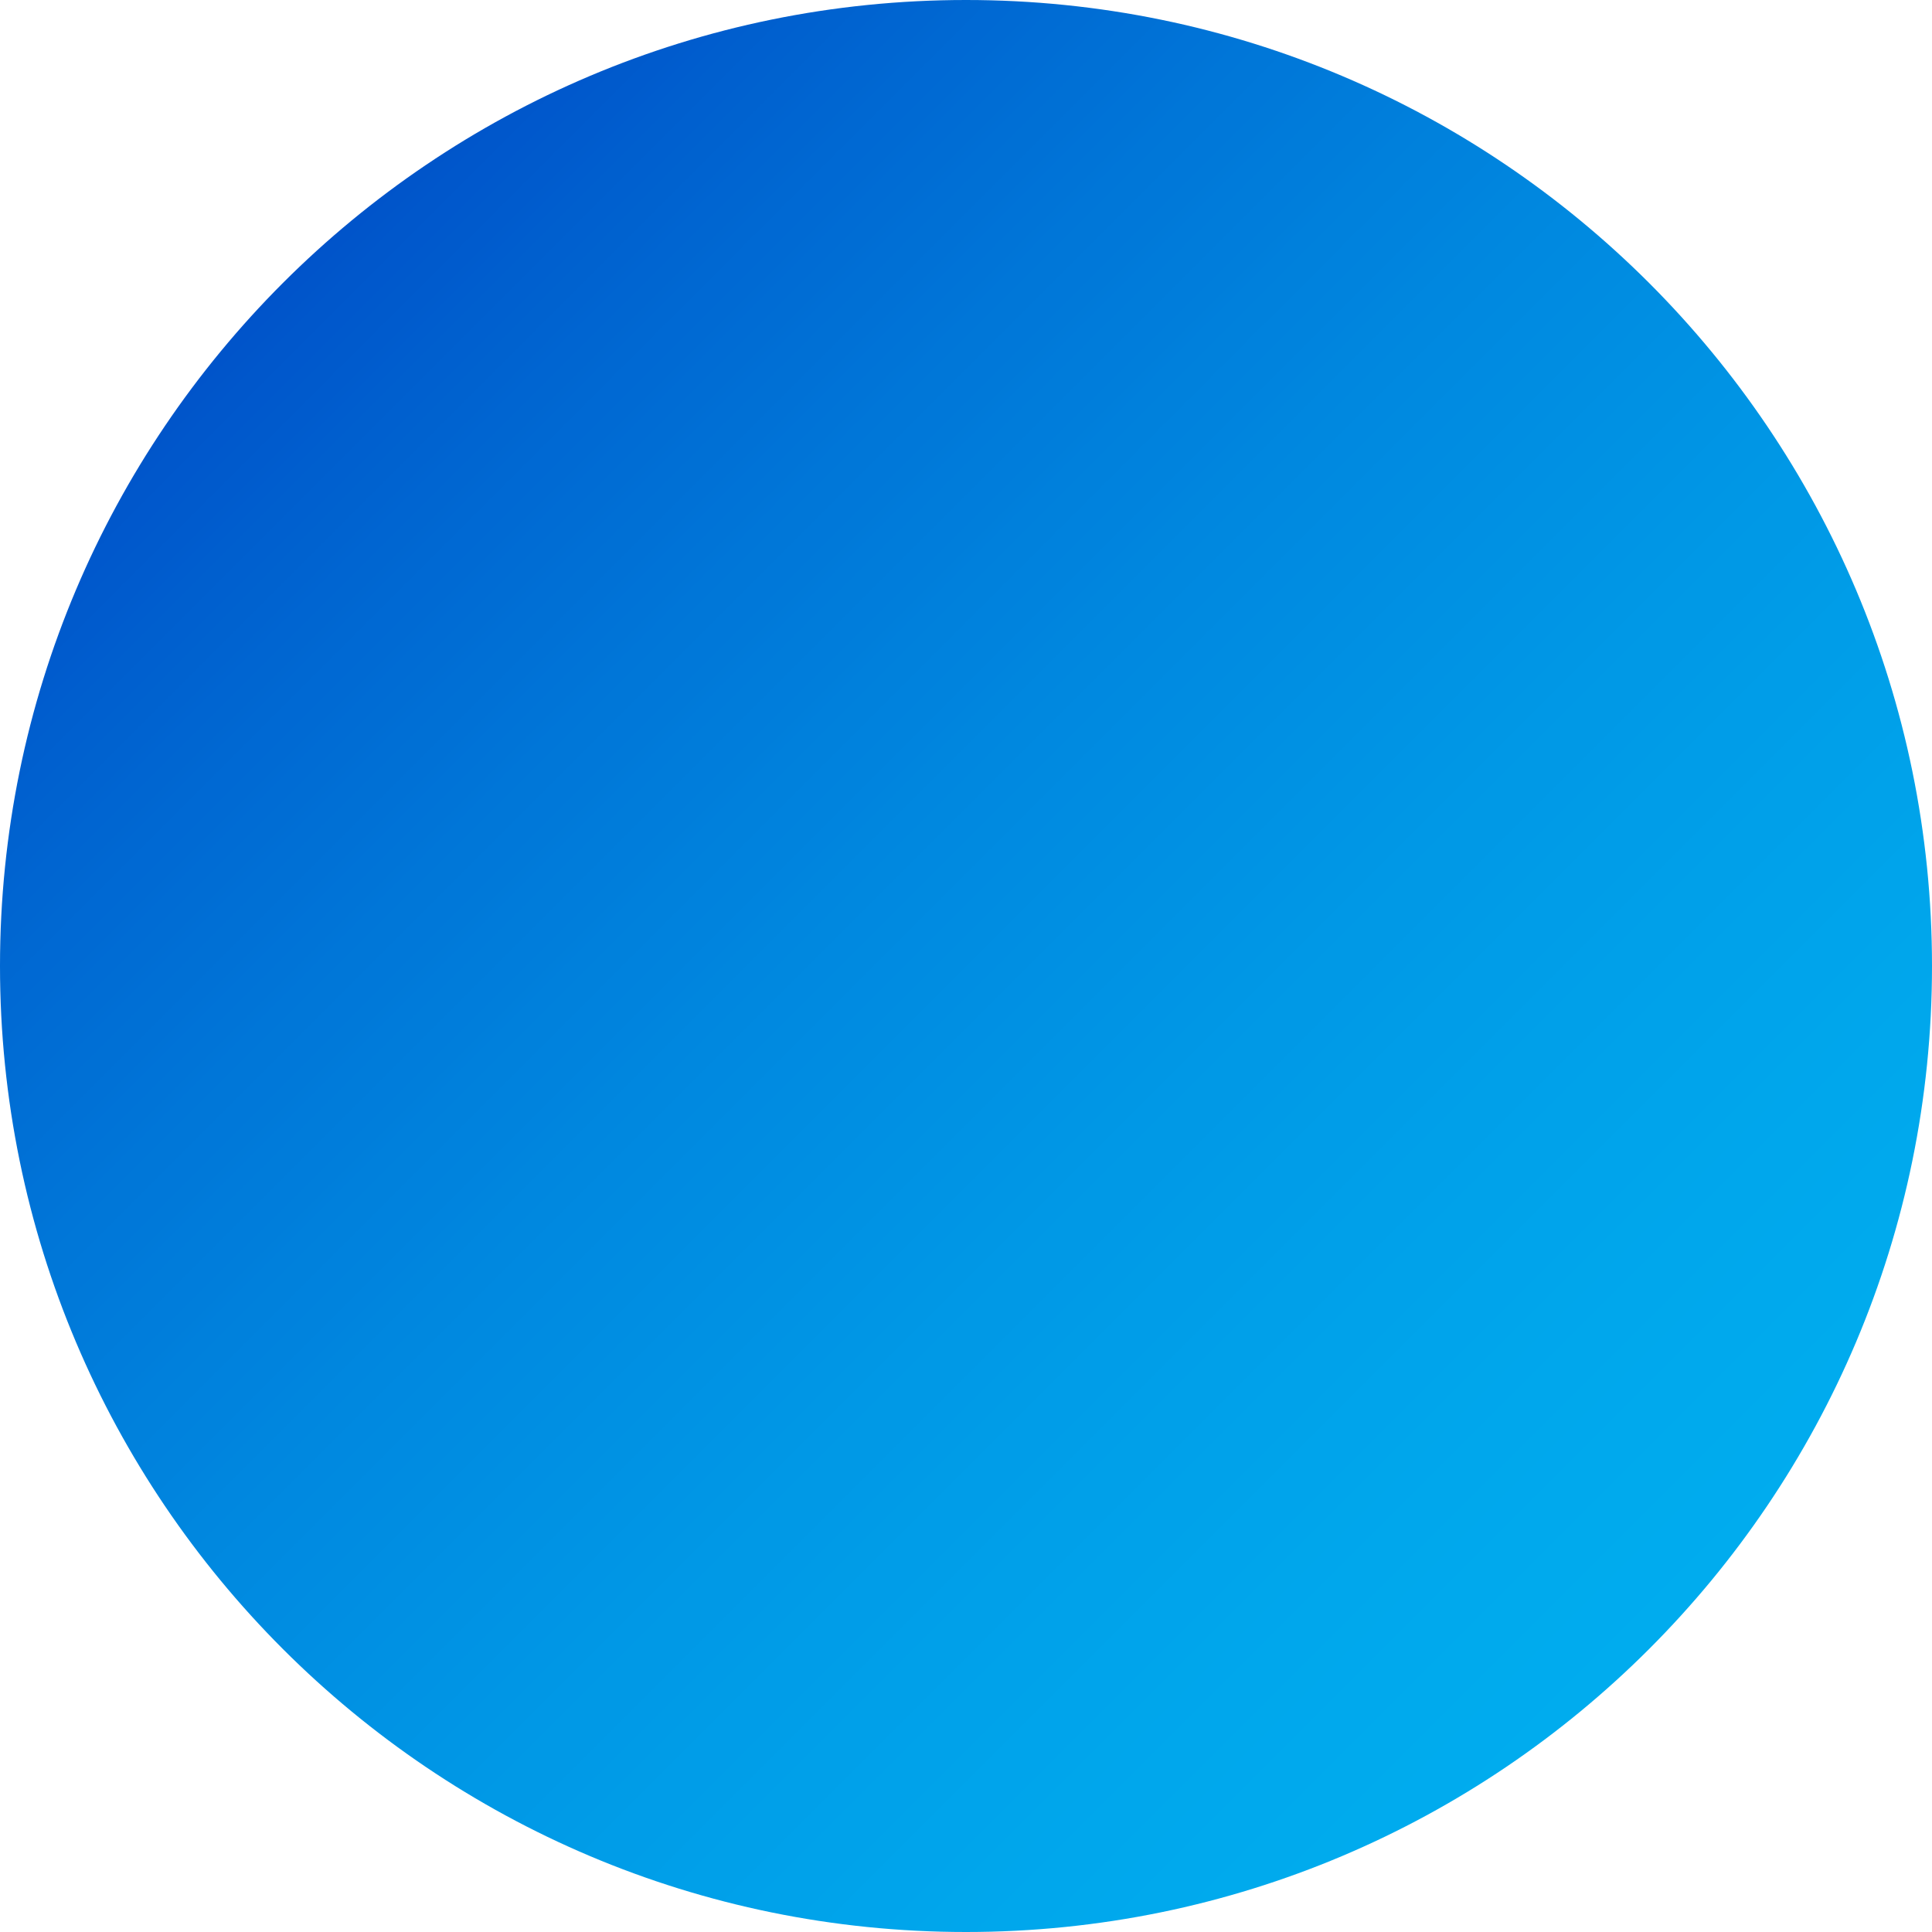 <?xml version="1.0" encoding="UTF-8"?> <svg xmlns="http://www.w3.org/2000/svg" xmlns:xlink="http://www.w3.org/1999/xlink" width="1218" height="1218" xml:space="preserve" overflow="hidden"> <defs> <clipPath id="clip0"> <rect x="876" y="585" width="1218" height="1218"></rect> </clipPath> <linearGradient x1="876" y1="585" x2="2094" y2="1803" gradientUnits="userSpaceOnUse" spreadMethod="reflect" id="fill1"> <stop offset="0" stop-color="#0034BD"></stop> <stop offset="0.008" stop-color="#0035BD"></stop> <stop offset="0.016" stop-color="#0037BE"></stop> <stop offset="0.024" stop-color="#0039BF"></stop> <stop offset="0.033" stop-color="#003BC0"></stop> <stop offset="0.041" stop-color="#003DC0"></stop> <stop offset="0.049" stop-color="#003FC1"></stop> <stop offset="0.057" stop-color="#0040C2"></stop> <stop offset="0.065" stop-color="#0042C3"></stop> <stop offset="0.073" stop-color="#0044C3"></stop> <stop offset="0.081" stop-color="#0046C4"></stop> <stop offset="0.089" stop-color="#0047C5"></stop> <stop offset="0.098" stop-color="#0049C5"></stop> <stop offset="0.106" stop-color="#004BC6"></stop> <stop offset="0.114" stop-color="#004DC7"></stop> <stop offset="0.122" stop-color="#004EC8"></stop> <stop offset="0.13" stop-color="#0050C8"></stop> <stop offset="0.138" stop-color="#0052C9"></stop> <stop offset="0.146" stop-color="#0053CA"></stop> <stop offset="0.154" stop-color="#0055CA"></stop> <stop offset="0.163" stop-color="#0057CB"></stop> <stop offset="0.171" stop-color="#0058CC"></stop> <stop offset="0.179" stop-color="#005ACC"></stop> <stop offset="0.187" stop-color="#005BCD"></stop> <stop offset="0.195" stop-color="#005DCE"></stop> <stop offset="0.203" stop-color="#005FCE"></stop> <stop offset="0.211" stop-color="#0060CF"></stop> <stop offset="0.22" stop-color="#0062CF"></stop> <stop offset="0.228" stop-color="#0063D0"></stop> <stop offset="0.236" stop-color="#0065D1"></stop> <stop offset="0.244" stop-color="#0066D1"></stop> <stop offset="0.252" stop-color="#0068D2"></stop> <stop offset="0.26" stop-color="#0069D3"></stop> <stop offset="0.268" stop-color="#006AD3"></stop> <stop offset="0.276" stop-color="#006CD4"></stop> <stop offset="0.285" stop-color="#006DD4"></stop> <stop offset="0.293" stop-color="#006FD5"></stop> <stop offset="0.301" stop-color="#0070D5"></stop> <stop offset="0.309" stop-color="#0071D6"></stop> <stop offset="0.317" stop-color="#0073D7"></stop> <stop offset="0.325" stop-color="#0074D7"></stop> <stop offset="0.333" stop-color="#0076D8"></stop> <stop offset="0.341" stop-color="#0077D8"></stop> <stop offset="0.35" stop-color="#0078D9"></stop> <stop offset="0.358" stop-color="#0079D9"></stop> <stop offset="0.366" stop-color="#007BDA"></stop> <stop offset="0.374" stop-color="#007CDA"></stop> <stop offset="0.382" stop-color="#007DDB"></stop> <stop offset="0.39" stop-color="#007EDB"></stop> <stop offset="0.398" stop-color="#0080DC"></stop> <stop offset="0.407" stop-color="#0081DC"></stop> <stop offset="0.415" stop-color="#0082DD"></stop> <stop offset="0.423" stop-color="#0083DD"></stop> <stop offset="0.431" stop-color="#0084DE"></stop> <stop offset="0.439" stop-color="#0086DE"></stop> <stop offset="0.447" stop-color="#0087DF"></stop> <stop offset="0.455" stop-color="#0088DF"></stop> <stop offset="0.463" stop-color="#0089E0"></stop> <stop offset="0.472" stop-color="#008AE0"></stop> <stop offset="0.48" stop-color="#008BE1"></stop> <stop offset="0.488" stop-color="#008CE1"></stop> <stop offset="0.496" stop-color="#008DE1"></stop> <stop offset="0.504" stop-color="#008EE2"></stop> <stop offset="0.512" stop-color="#008FE2"></stop> <stop offset="0.52" stop-color="#0090E3"></stop> <stop offset="0.528" stop-color="#0091E3"></stop> <stop offset="0.537" stop-color="#0092E3"></stop> <stop offset="0.545" stop-color="#0093E4"></stop> <stop offset="0.553" stop-color="#0094E4"></stop> <stop offset="0.561" stop-color="#0095E5"></stop> <stop offset="0.569" stop-color="#0096E5"></stop> <stop offset="0.577" stop-color="#0097E5"></stop> <stop offset="0.585" stop-color="#0098E6"></stop> <stop offset="0.593" stop-color="#0099E6"></stop> <stop offset="0.602" stop-color="#0099E6"></stop> <stop offset="0.61" stop-color="#009AE7"></stop> <stop offset="0.618" stop-color="#009BE7"></stop> <stop offset="0.626" stop-color="#009CE7"></stop> <stop offset="0.634" stop-color="#009DE8"></stop> <stop offset="0.642" stop-color="#009DE8"></stop> <stop offset="0.65" stop-color="#009EE8"></stop> <stop offset="0.659" stop-color="#009FE9"></stop> <stop offset="0.667" stop-color="#00A0E9"></stop> <stop offset="0.675" stop-color="#00A0E9"></stop> <stop offset="0.683" stop-color="#00A1EA"></stop> <stop offset="0.691" stop-color="#00A2EA"></stop> <stop offset="0.699" stop-color="#00A2EA"></stop> <stop offset="0.707" stop-color="#00A3EA"></stop> <stop offset="0.715" stop-color="#00A4EB"></stop> <stop offset="0.724" stop-color="#00A4EB"></stop> <stop offset="0.732" stop-color="#00A5EB"></stop> <stop offset="0.74" stop-color="#00A6EB"></stop> <stop offset="0.748" stop-color="#00A6EC"></stop> <stop offset="0.756" stop-color="#00A7EC"></stop> <stop offset="0.764" stop-color="#00A7EC"></stop> <stop offset="0.772" stop-color="#00A8EC"></stop> <stop offset="0.78" stop-color="#00A8ED"></stop> <stop offset="0.789" stop-color="#00A9ED"></stop> <stop offset="0.797" stop-color="#00A9ED"></stop> <stop offset="0.805" stop-color="#00AAED"></stop> <stop offset="0.813" stop-color="#00AAED"></stop> <stop offset="0.821" stop-color="#00ABED"></stop> <stop offset="0.829" stop-color="#00ABEE"></stop> <stop offset="0.837" stop-color="#00ABEE"></stop> <stop offset="0.846" stop-color="#00ACEE"></stop> <stop offset="0.854" stop-color="#00ACEE"></stop> <stop offset="0.862" stop-color="#00ACEE"></stop> <stop offset="0.87" stop-color="#00ADEE"></stop> <stop offset="0.878" stop-color="#00ADEF"></stop> <stop offset="0.886" stop-color="#00ADEF"></stop> <stop offset="0.894" stop-color="#00AEEF"></stop> <stop offset="0.902" stop-color="#00AEEF"></stop> <stop offset="0.911" stop-color="#00AEEF"></stop> <stop offset="0.919" stop-color="#00AEEF"></stop> <stop offset="0.927" stop-color="#00AFEF"></stop> <stop offset="0.935" stop-color="#00AFEF"></stop> <stop offset="0.943" stop-color="#00AFEF"></stop> <stop offset="0.951" stop-color="#00AFEF"></stop> <stop offset="0.959" stop-color="#00AFEF"></stop> <stop offset="0.967" stop-color="#00AFEF"></stop> <stop offset="0.976" stop-color="#00AFEF"></stop> <stop offset="0.984" stop-color="#00AFEF"></stop> <stop offset="0.992" stop-color="#00AFEF"></stop> <stop offset="1" stop-color="#00B0F0"></stop> </linearGradient> </defs> <g clip-path="url(#clip0)" transform="translate(-876 -585)"> <path d="M876 1194C876 857.659 1148.66 585 1485 585 1821.34 585 2094 857.659 2094 1194 2094 1530.34 1821.34 1803 1485 1803 1148.66 1803 876 1530.34 876 1194Z" fill="url(#fill1)" fill-rule="evenodd"></path> </g> </svg> 